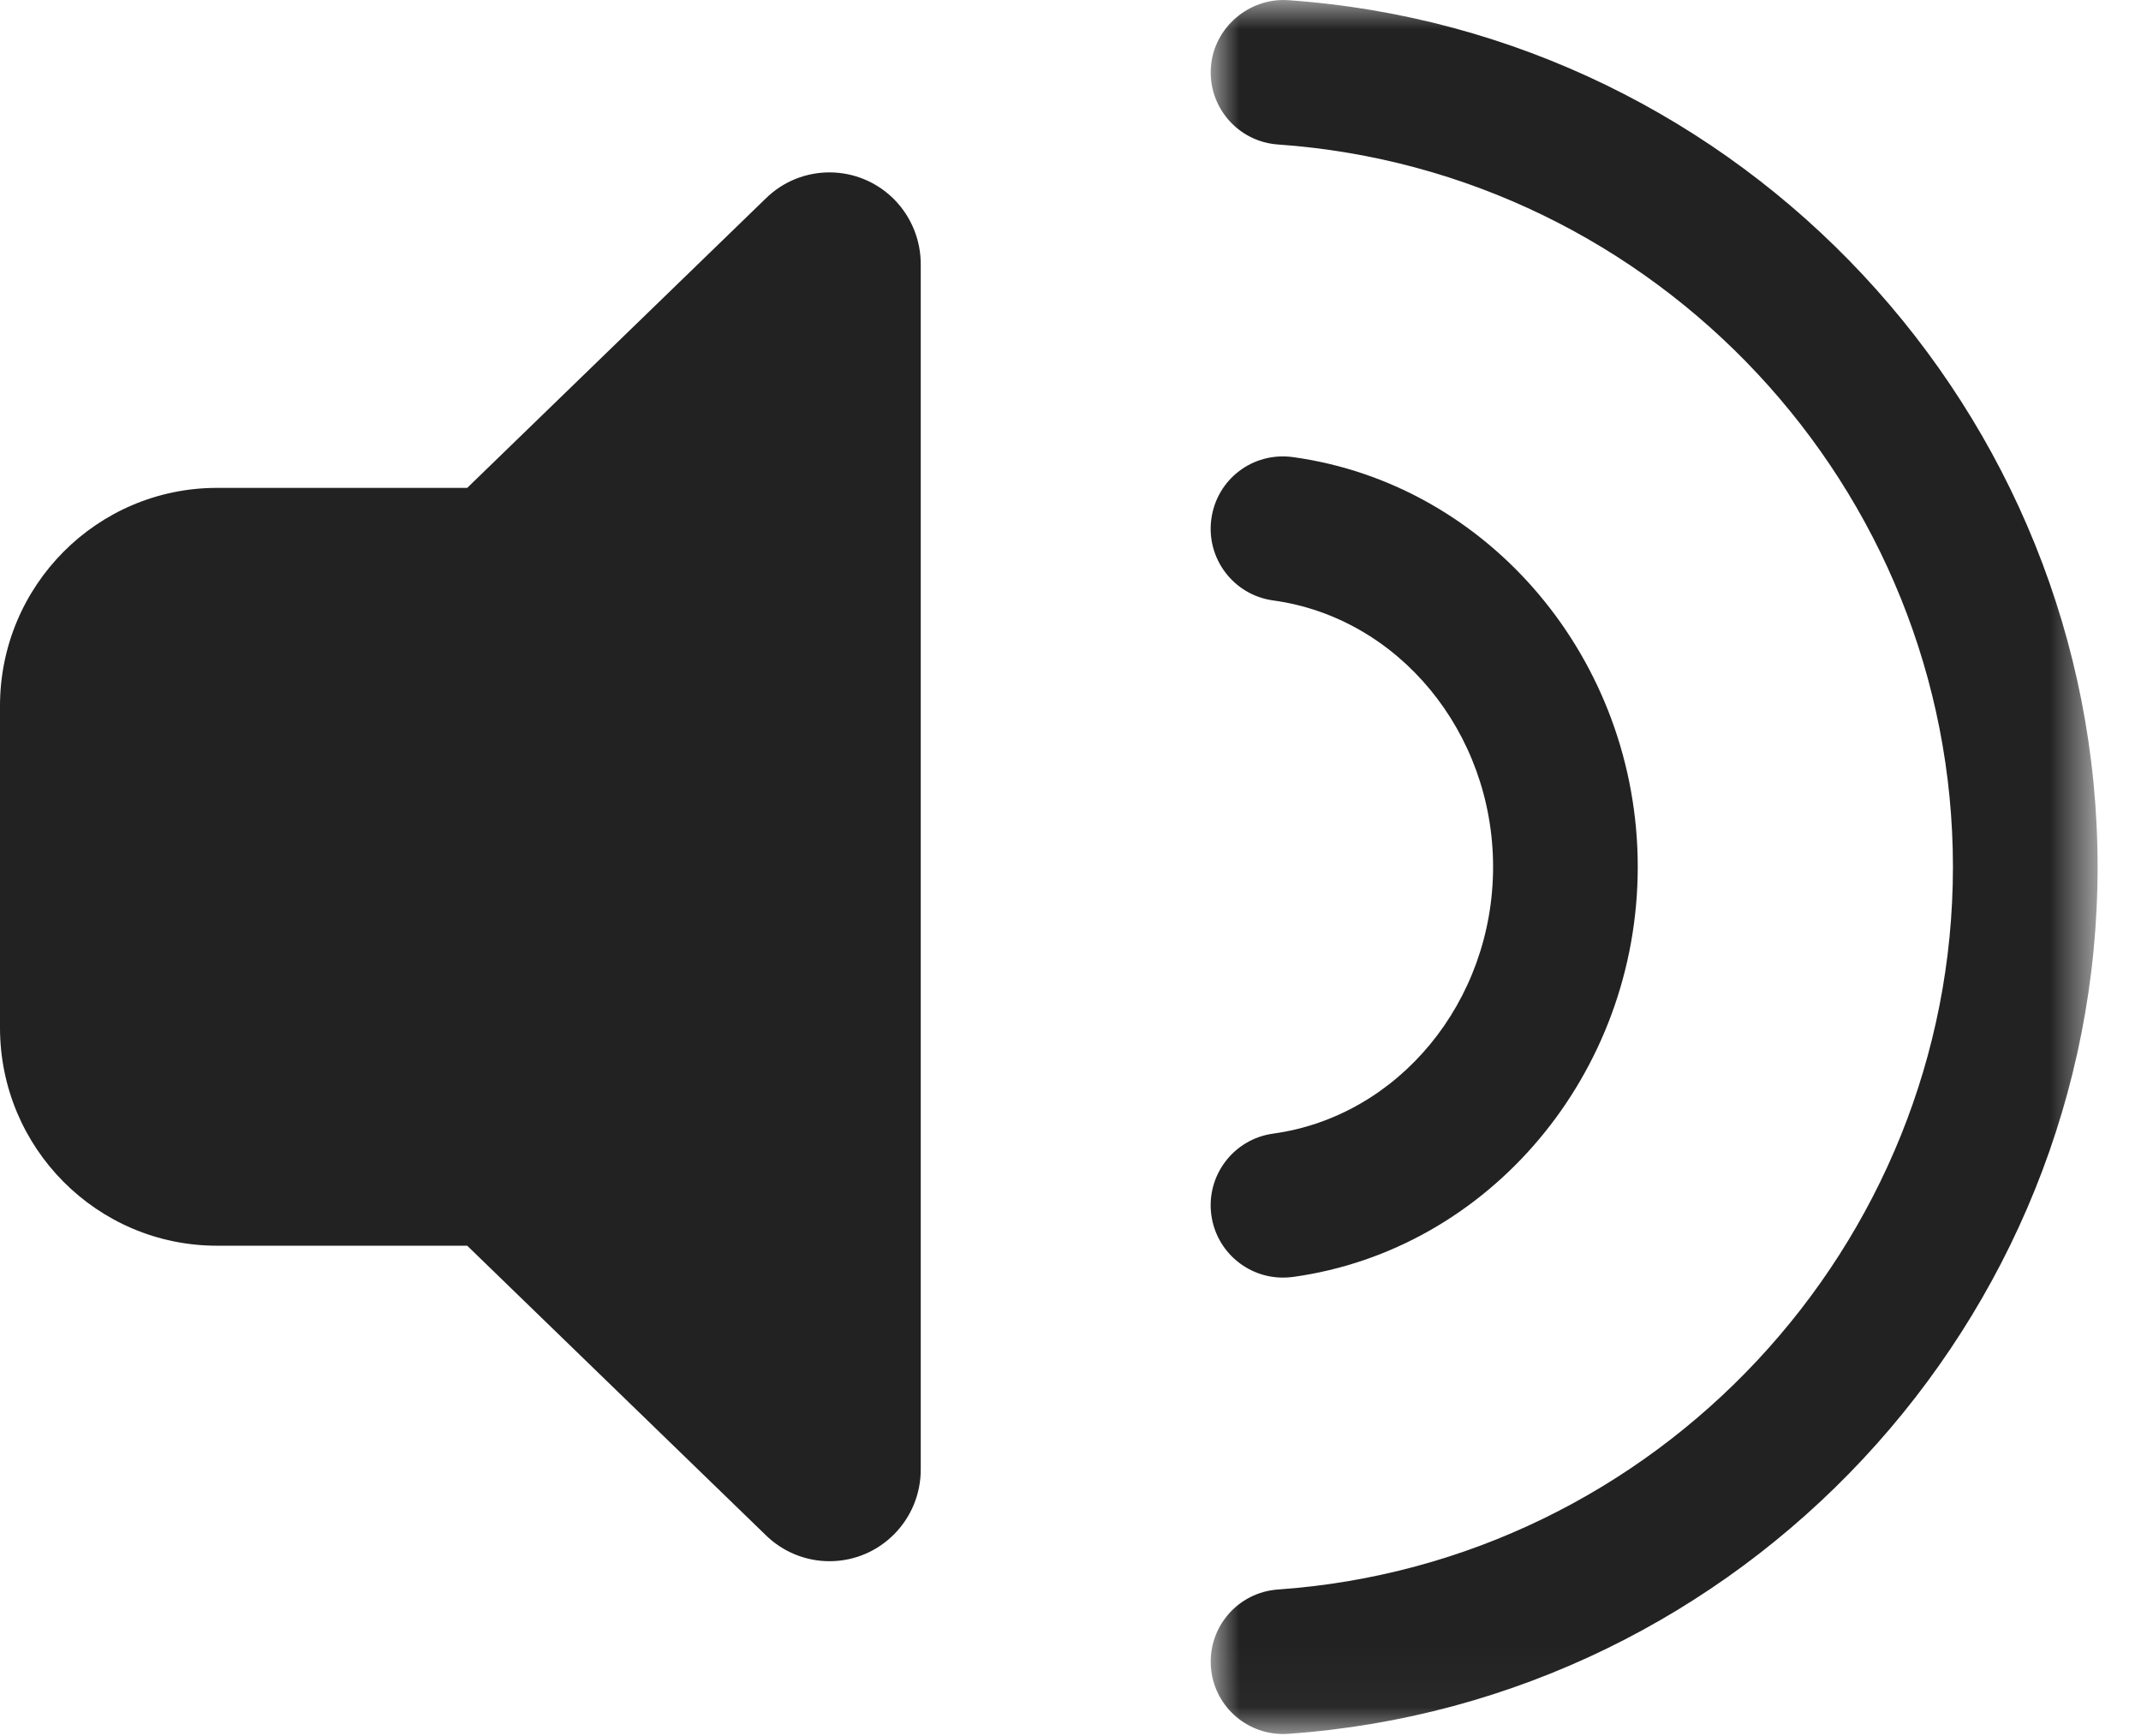 <?xml version="1.0" encoding="UTF-8"?>
<svg width="37px" height="30px" viewBox="0 0 37 30" version="1.1" xmlns="http://www.w3.org/2000/svg" xmlns:xlink="http://www.w3.org/1999/xlink">
    <title>Group 8</title>
    <defs>
        <polygon id="path-1" points="0 0 15.327 0 15.327 29.965 0 29.965"></polygon>
    </defs>
    <g id="Page-1" stroke="none" stroke-width="1" fill="none" fill-rule="evenodd">
        <g id="TS-Services-Landing-Page---A-Copy-3" transform="translate(-570, -942)">
            <g id="Group-8" transform="translate(570, 942)">
                <path d="M13.229,3.434 L8.074,8.431 L3.751,8.431 C1.679,8.431 0,10.118 0,12.199 L0,17.759 C0,19.84 1.679,21.527 3.751,21.527 L8.074,21.527 L13.229,26.524 C13.527,26.819 13.929,26.982 14.346,26.979 C15.218,26.973 15.918,26.258 15.912,25.383 L15.912,4.576 C15.915,4.156 15.752,3.752 15.459,3.452 C14.848,2.829 13.85,2.82 13.229,3.434" id="Fill-1" fill="#222222"></path>
                <g id="Group-5" transform="translate(20.923, 0)">
                    <mask id="mask-2" fill="white">
                        <use xlink:href="#path-1"></use>
                    </mask>
                    <g id="Clip-4"></g>
                    <path d="M1.337,0.003 C0.665,-0.042 0.051,0.475 0.003,1.163 C-0.045,1.852 0.474,2.449 1.163,2.497 C7.704,2.954 12.827,8.437 12.827,14.981 C12.827,21.526 7.704,27.011 1.163,27.468 C0.474,27.516 -0.045,28.113 0.003,28.802 C0.049,29.461 0.598,29.965 1.249,29.965 C1.278,29.965 1.308,29.964 1.337,29.962 C9.182,29.415 15.327,22.834 15.327,14.981 C15.327,7.129 9.182,0.55 1.337,0.003" id="Fill-3" fill="#222222" mask="url(#mask-2)"></path>
                </g>
                <path d="M22.002,19.59 C21.318,19.684 20.84,20.315 20.934,20.999 C21.021,21.625 21.556,22.078 22.171,22.078 C22.228,22.078 22.285,22.074 22.343,22.067 C25.741,21.598 28.303,18.552 28.303,14.98 C28.303,11.41 25.741,8.366 22.343,7.899 C21.65,7.805 21.028,8.283 20.934,8.967 C20.84,9.651 21.318,10.282 22.002,10.376 C24.169,10.673 25.803,12.653 25.803,14.98 C25.803,17.31 24.169,19.291 22.002,19.59" id="Fill-6" fill="#222222"></path>
            </g>
        </g>
    </g>
</svg>